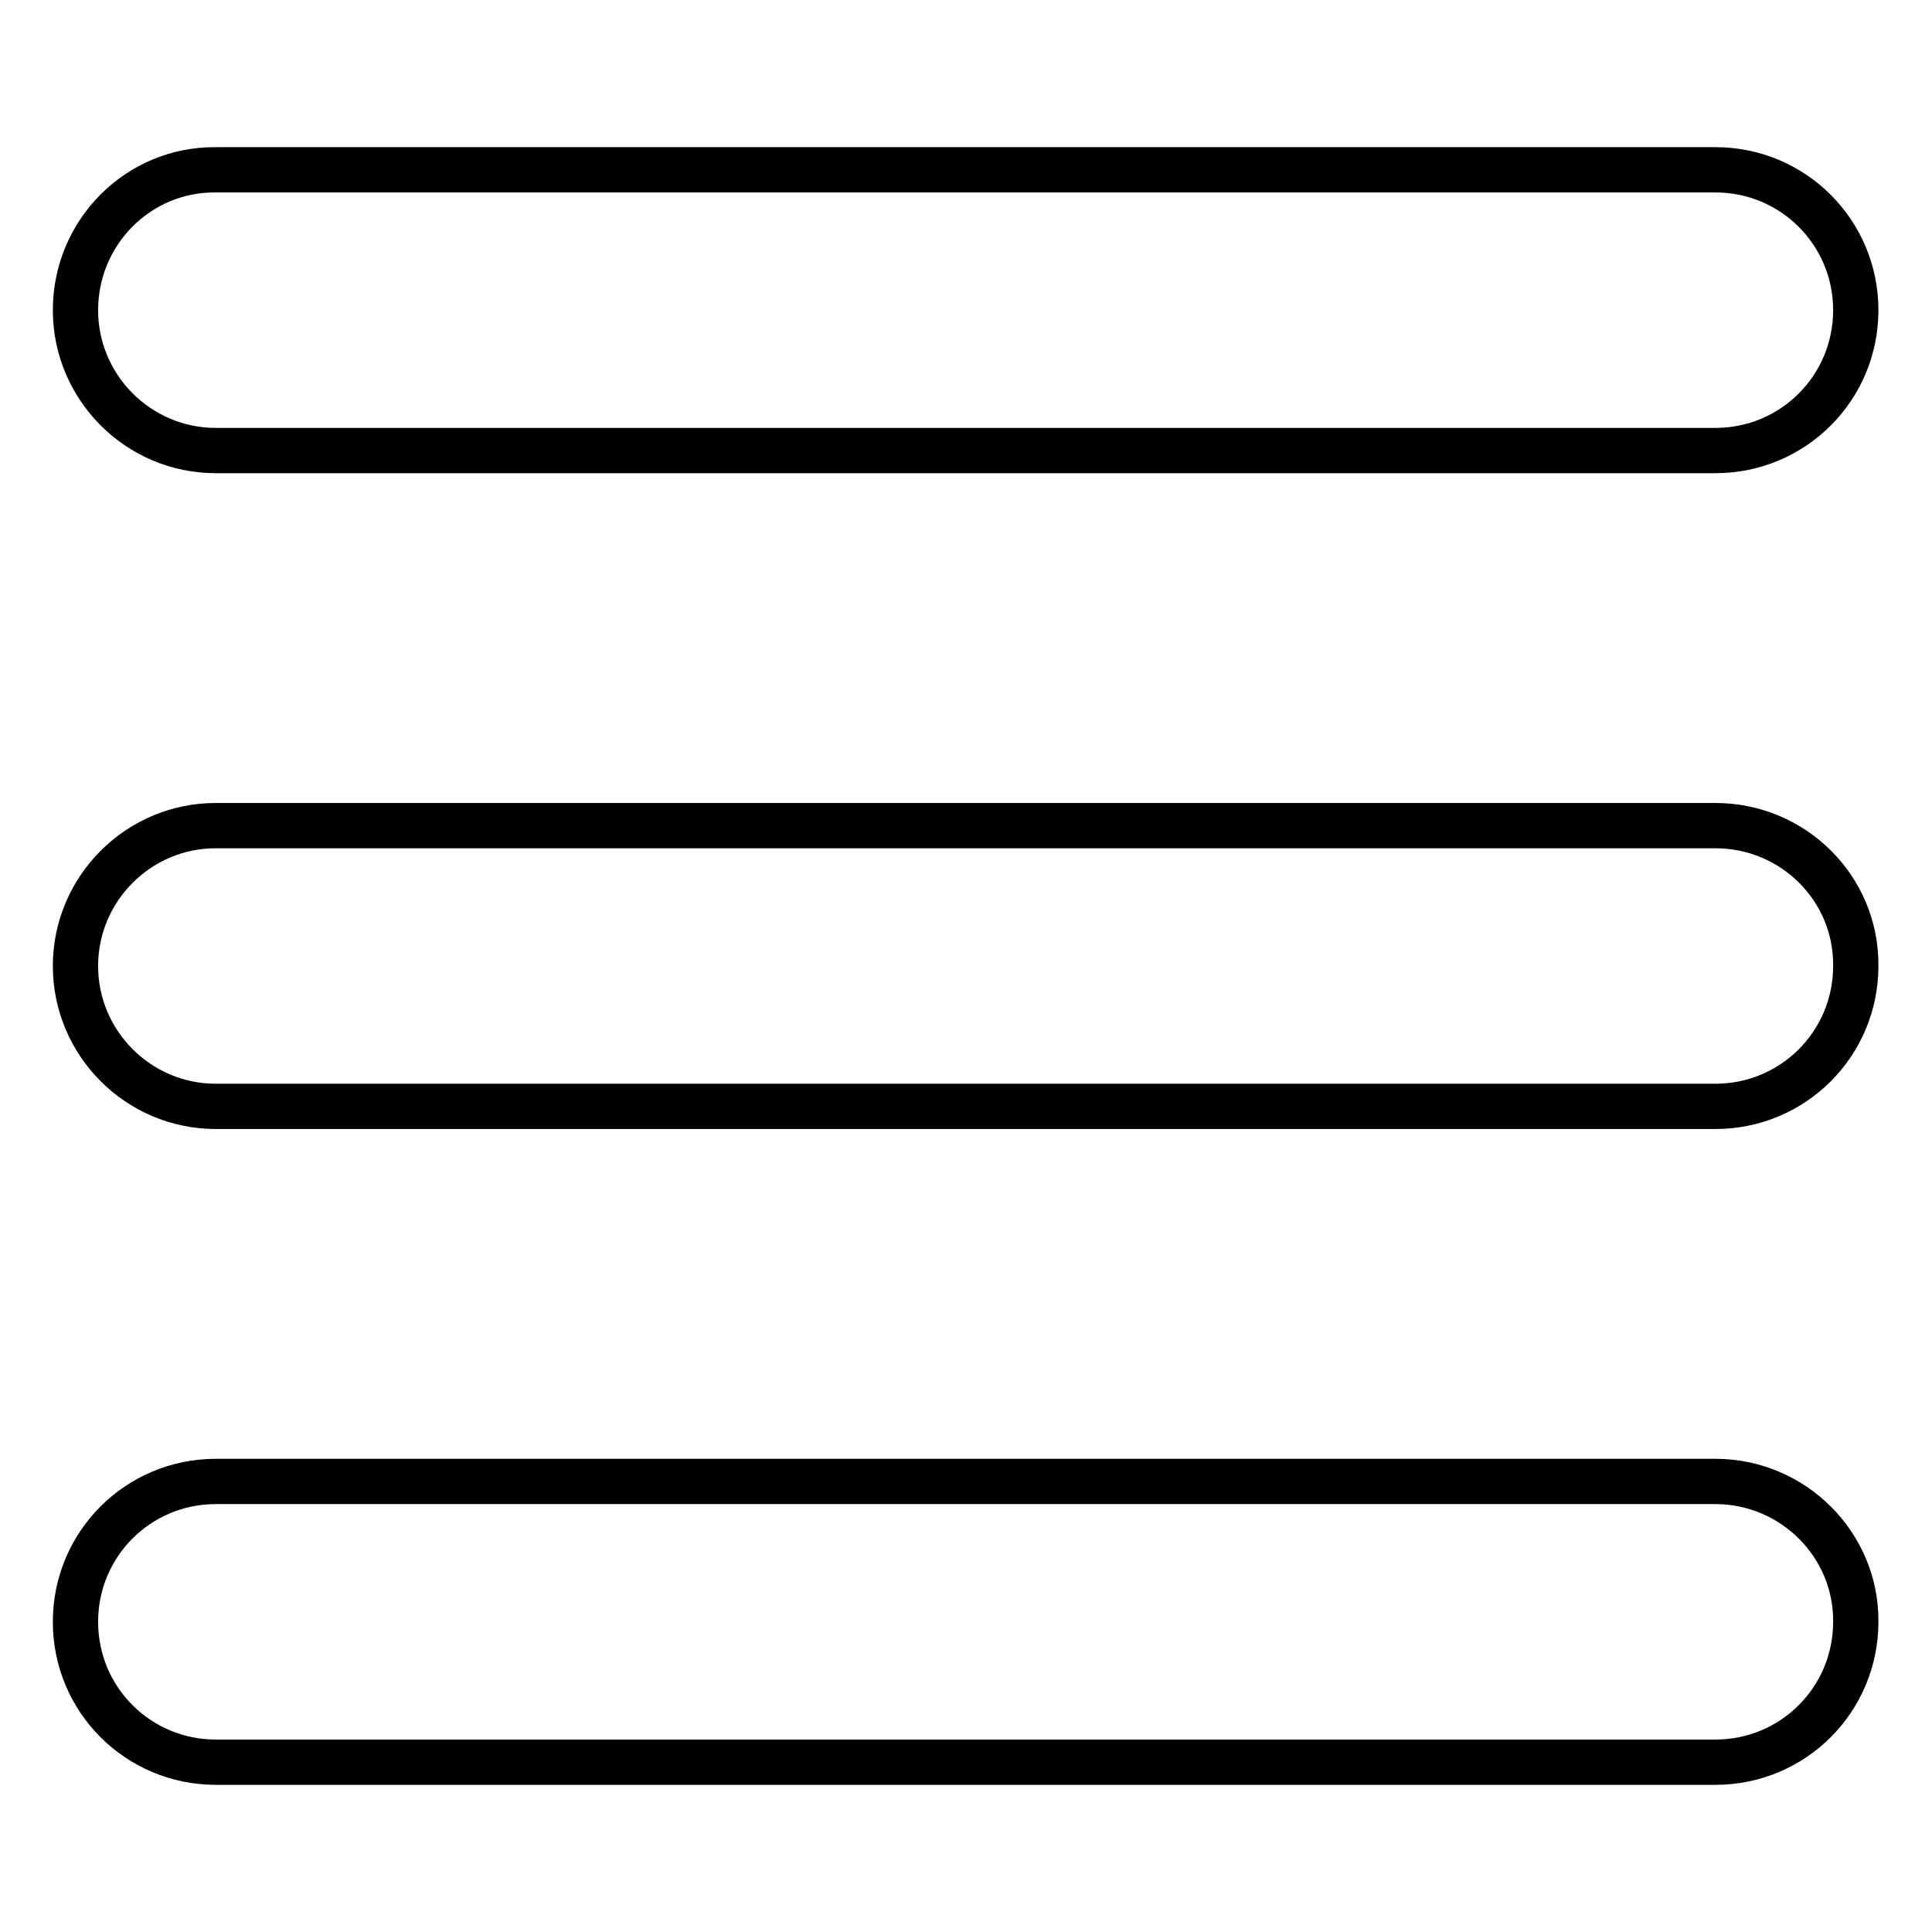 <?xml version="1.0" encoding="utf-8"?>
<!-- Svg Vector Icons : http://www.onlinewebfonts.com/icon -->
<!DOCTYPE svg PUBLIC "-//W3C//DTD SVG 1.1//EN" "http://www.w3.org/Graphics/SVG/1.1/DTD/svg11.dtd">
<svg version="1.1" xmlns="http://www.w3.org/2000/svg" xmlns:xlink="http://www.w3.org/1999/xlink" x="0px" y="0px" viewBox="0 0 256 256" enable-background="new 0 0 256 256" xml:space="preserve">
<g><g><path stroke-width="6" fill-opacity="0" stroke="#000000"  d="M28.6,59.7h198.7c10.3,0,18.6-8.3,18.6-18.6c0-10.3-8.3-18.6-18.6-18.6H28.6C18.3,22.4,10,30.8,10,41.1C10,51.3,18.3,59.7,28.6,59.7z M227.3,109.4H28.6c-10.3,0-18.6,8.4-18.6,18.6s8.3,18.6,18.6,18.6h198.7c10.3,0,18.6-8.3,18.6-18.6C246,117.7,237.6,109.4,227.3,109.4z M227.3,196.3H28.6c-10.3,0-18.6,8.3-18.6,18.6c0,10.3,8.3,18.6,18.6,18.6h198.7c10.3,0,18.6-8.3,18.6-18.6C246,204.7,237.6,196.3,227.3,196.3z"/></g></g>
</svg>
